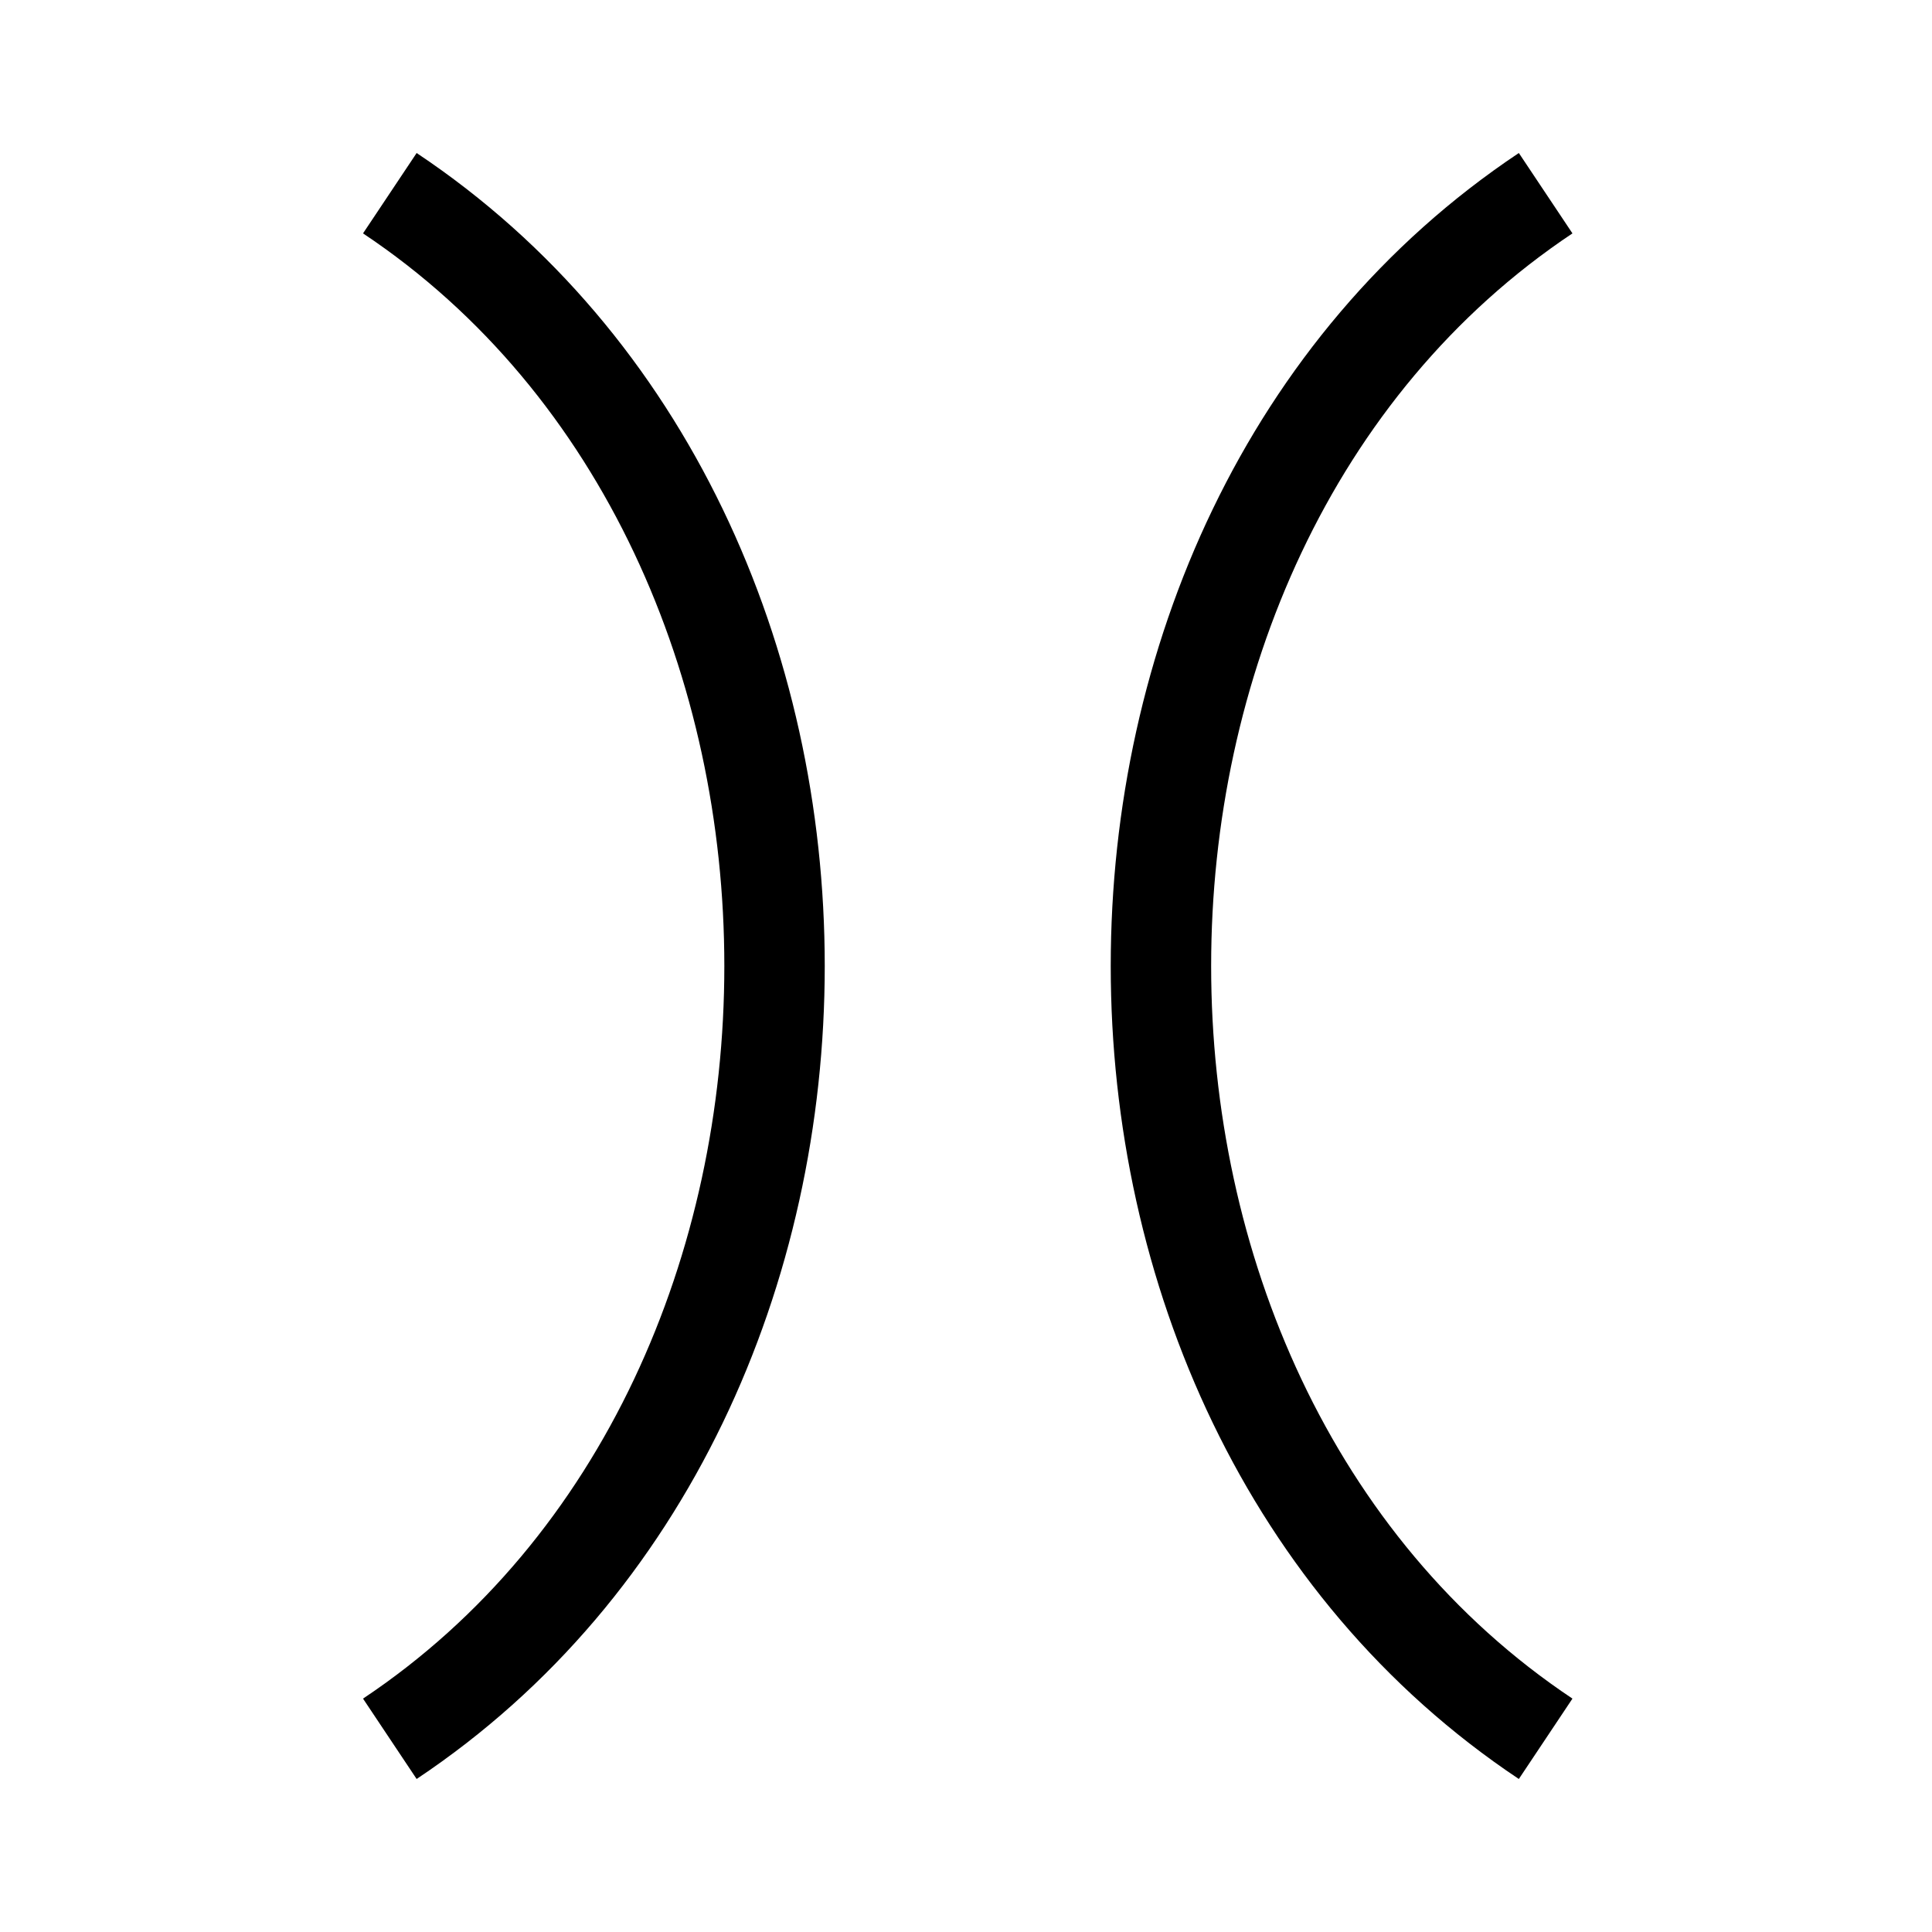 <svg viewBox="0 0 200 200" xmlns="http://www.w3.org/2000/svg"><path d="m157.23 15.84 5.55 8.32c-49.87 33.25-49.87 118.43 0 151.68l-5.55 8.32c-56.33-37.55-56.33-130.77 0-168.32zm-114.1 0-5.55 8.32c49.87 33.25 49.87 118.43 0 151.68l5.55 8.32c56.33-37.55 56.33-130.77 0-168.32z"/></svg>
